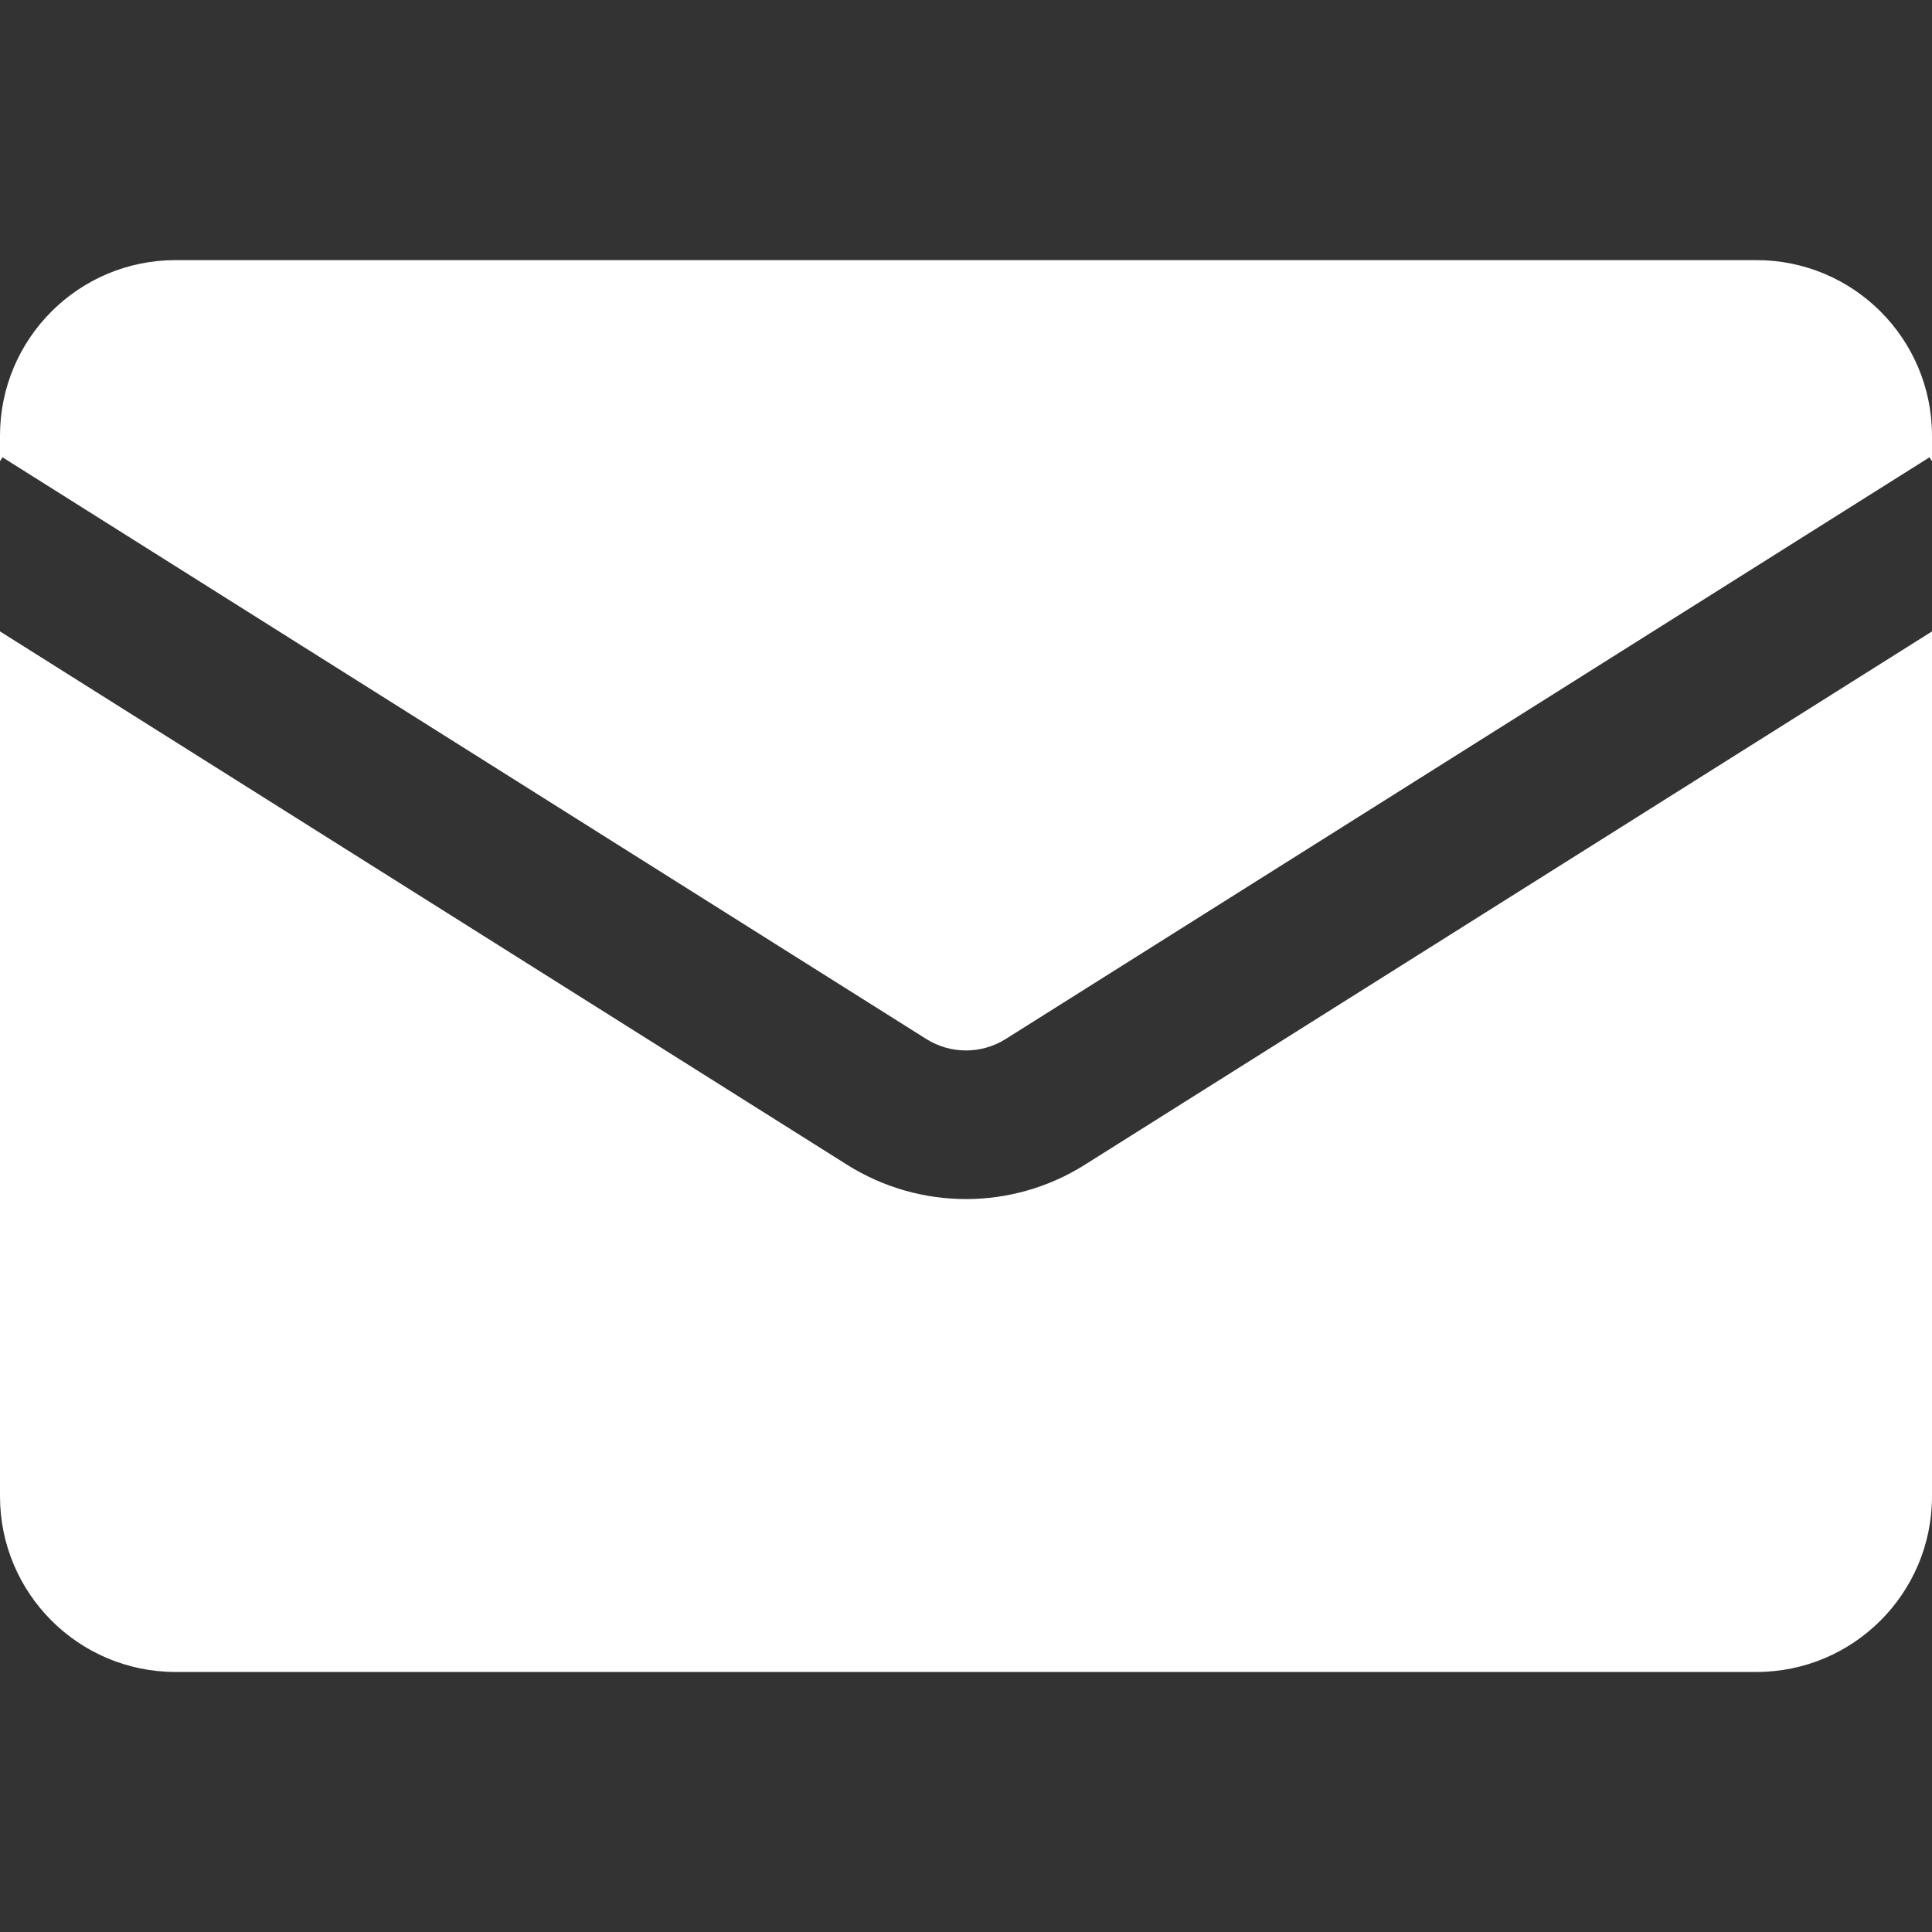 <svg width="22" height="22" viewBox="0 0 22 22" fill="none" xmlns="http://www.w3.org/2000/svg">
<rect x="0" y="0" width="22" height="22" fill="#333333" stroke="none"/>
<path fill-rule="evenodd" clip-rule="evenodd" d="M2 2.962C0.895 2.962 0 3.857 0 4.962V5.252L0.028 5.207L10.549 11.832C10.825 12.005 11.175 12.005 11.451 11.832L21.972 5.207L22 5.252V4.962C22 3.857 21.105 2.962 20 2.962H2ZM22 7.19L12.352 13.264C11.526 13.784 10.474 13.784 9.647 13.264L0 7.19V17.039C0 18.143 0.895 19.039 2 19.039H20C21.105 19.039 22 18.143 22 17.039V7.19Z" fill="white"/>
</svg>
